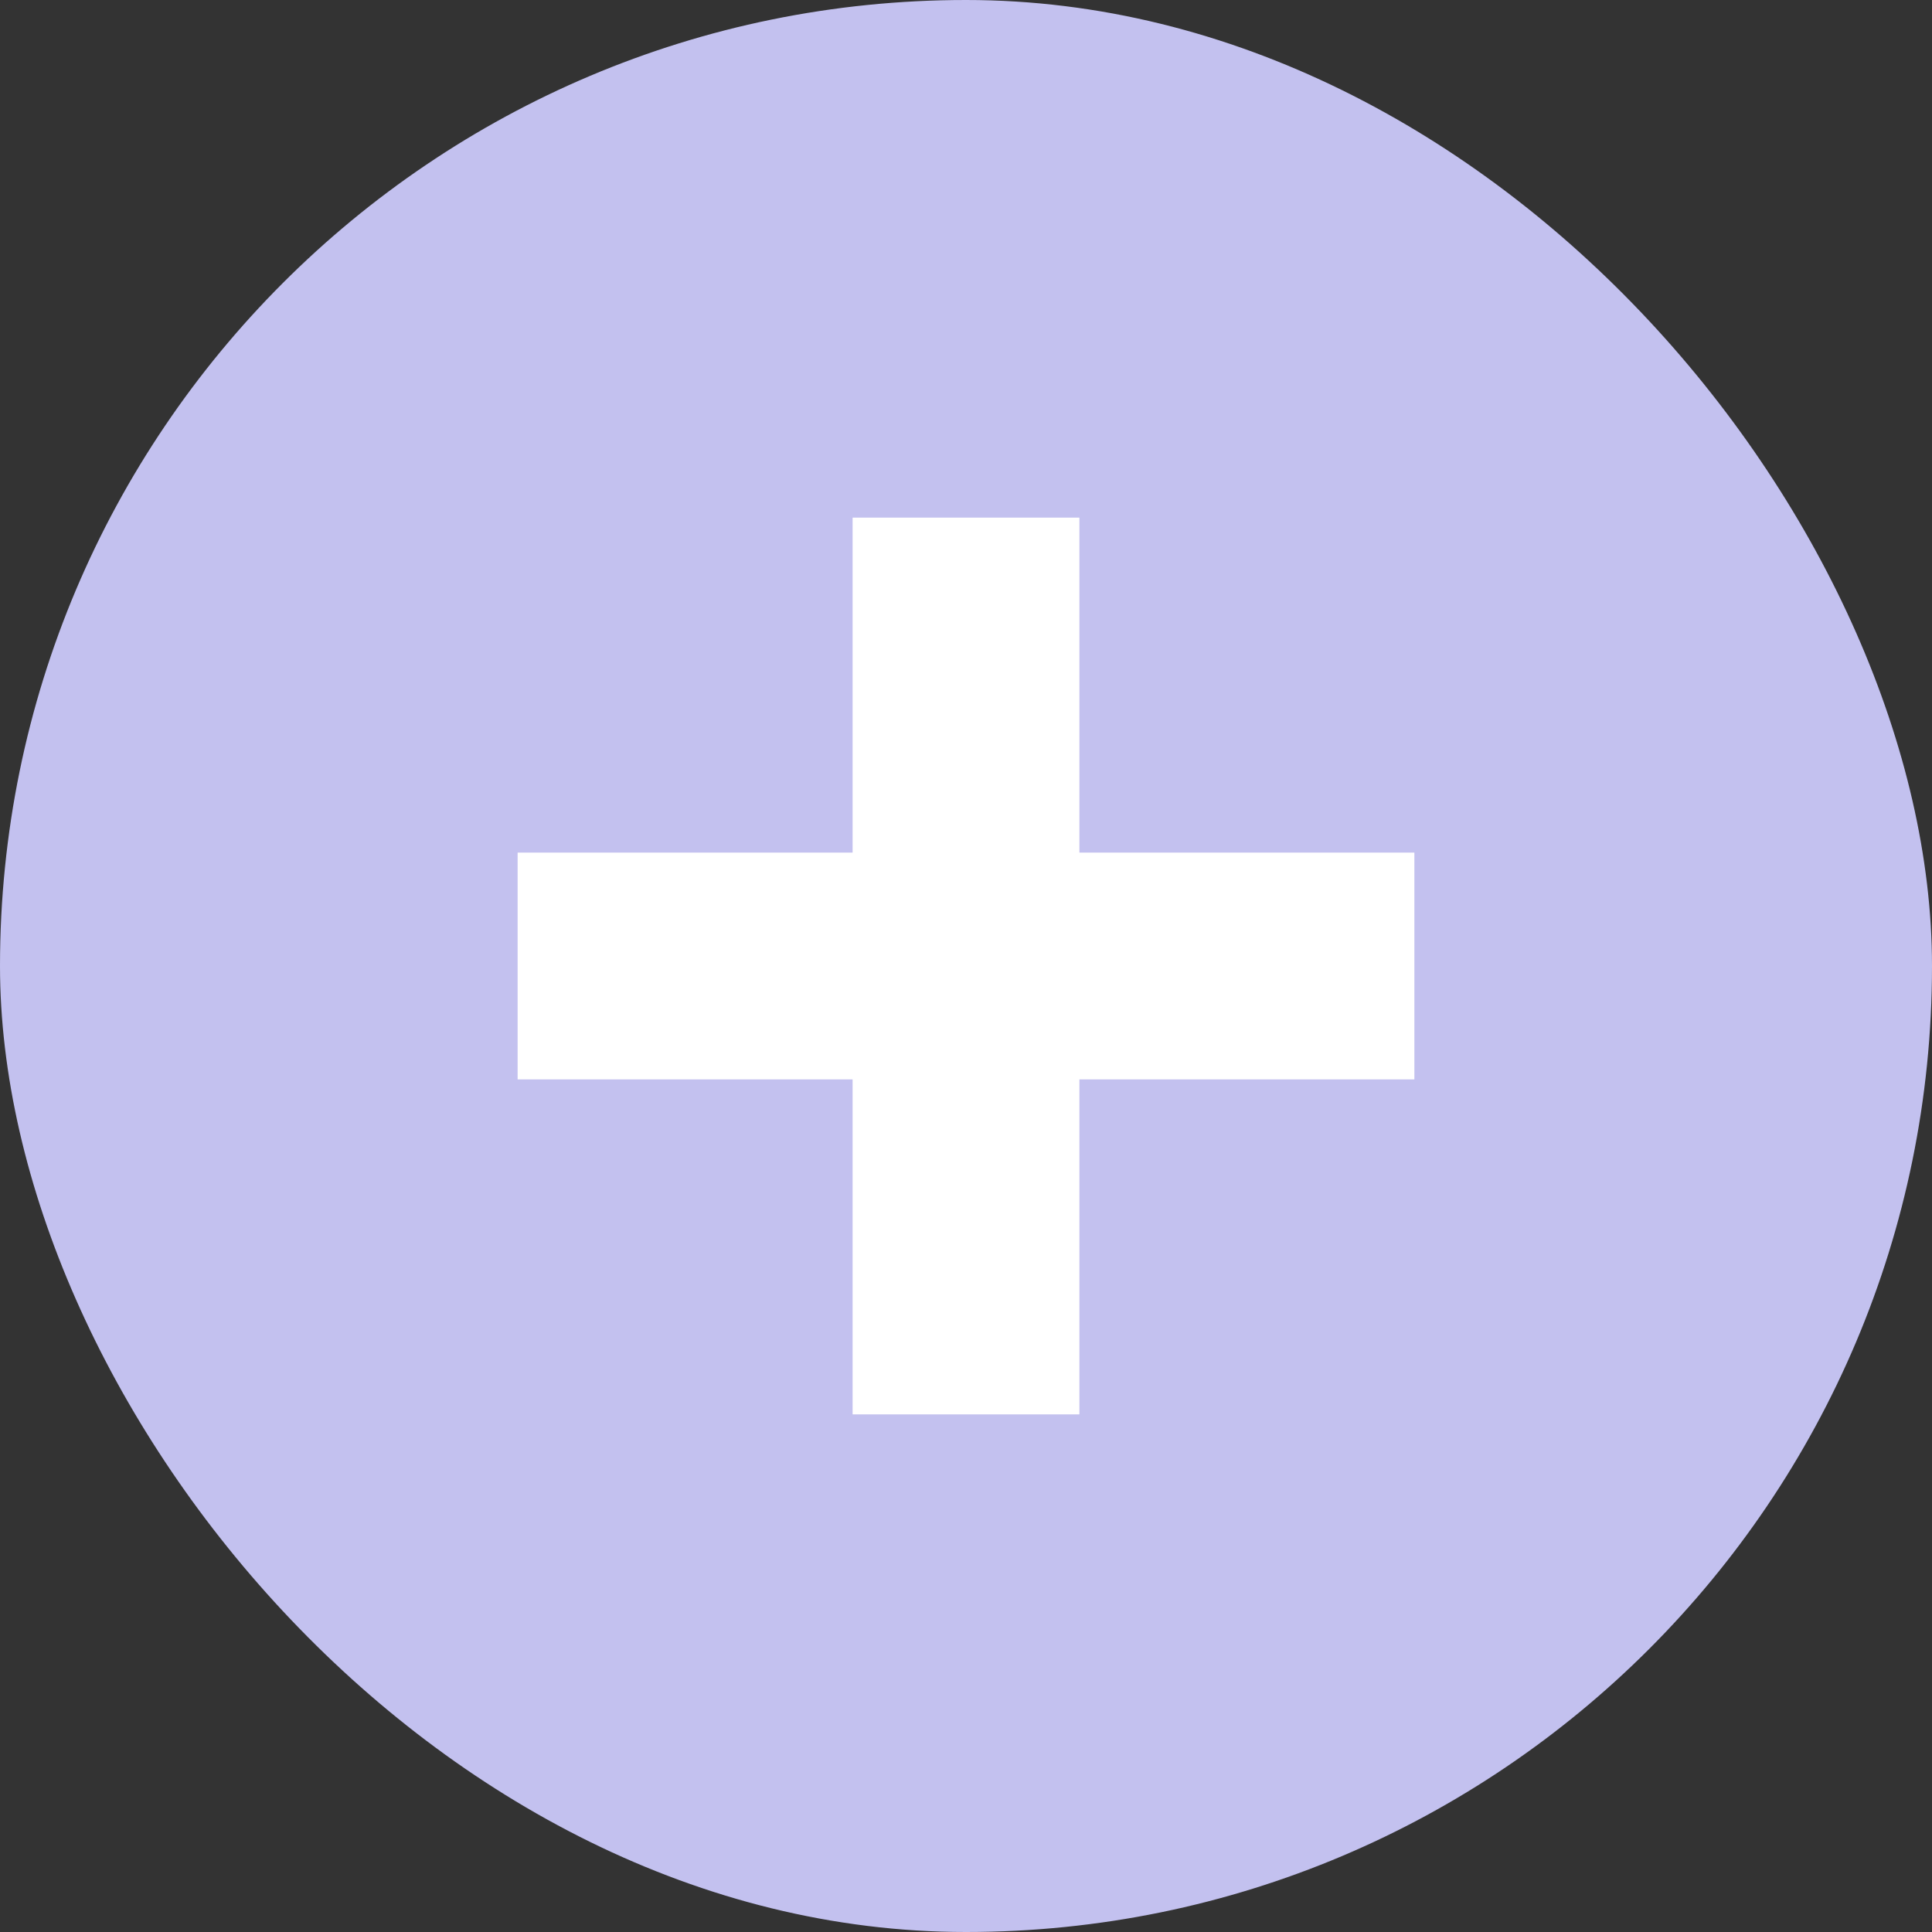 <?xml version="1.0" encoding="utf-8"?>
<svg xmlns="http://www.w3.org/2000/svg" fill="none" height="100%" overflow="visible" preserveAspectRatio="none" style="display: block;" viewBox="0 0 26 26" width="100%">
<rect x="0" y="0" width="26" height="26" fill="#333333" stroke="none"/>
<g id="Frame 2610468">
<rect fill="#C3C1EF" height="26" rx="13" width="26"/>
<g id="Group 2610398">
<path d="M11.474 19.034V6.966H14.526V19.034H11.474ZM6.966 14.526V11.474H19.034V14.526H6.966Z" fill="white" id="+"/>
</g>
</g>
</svg>